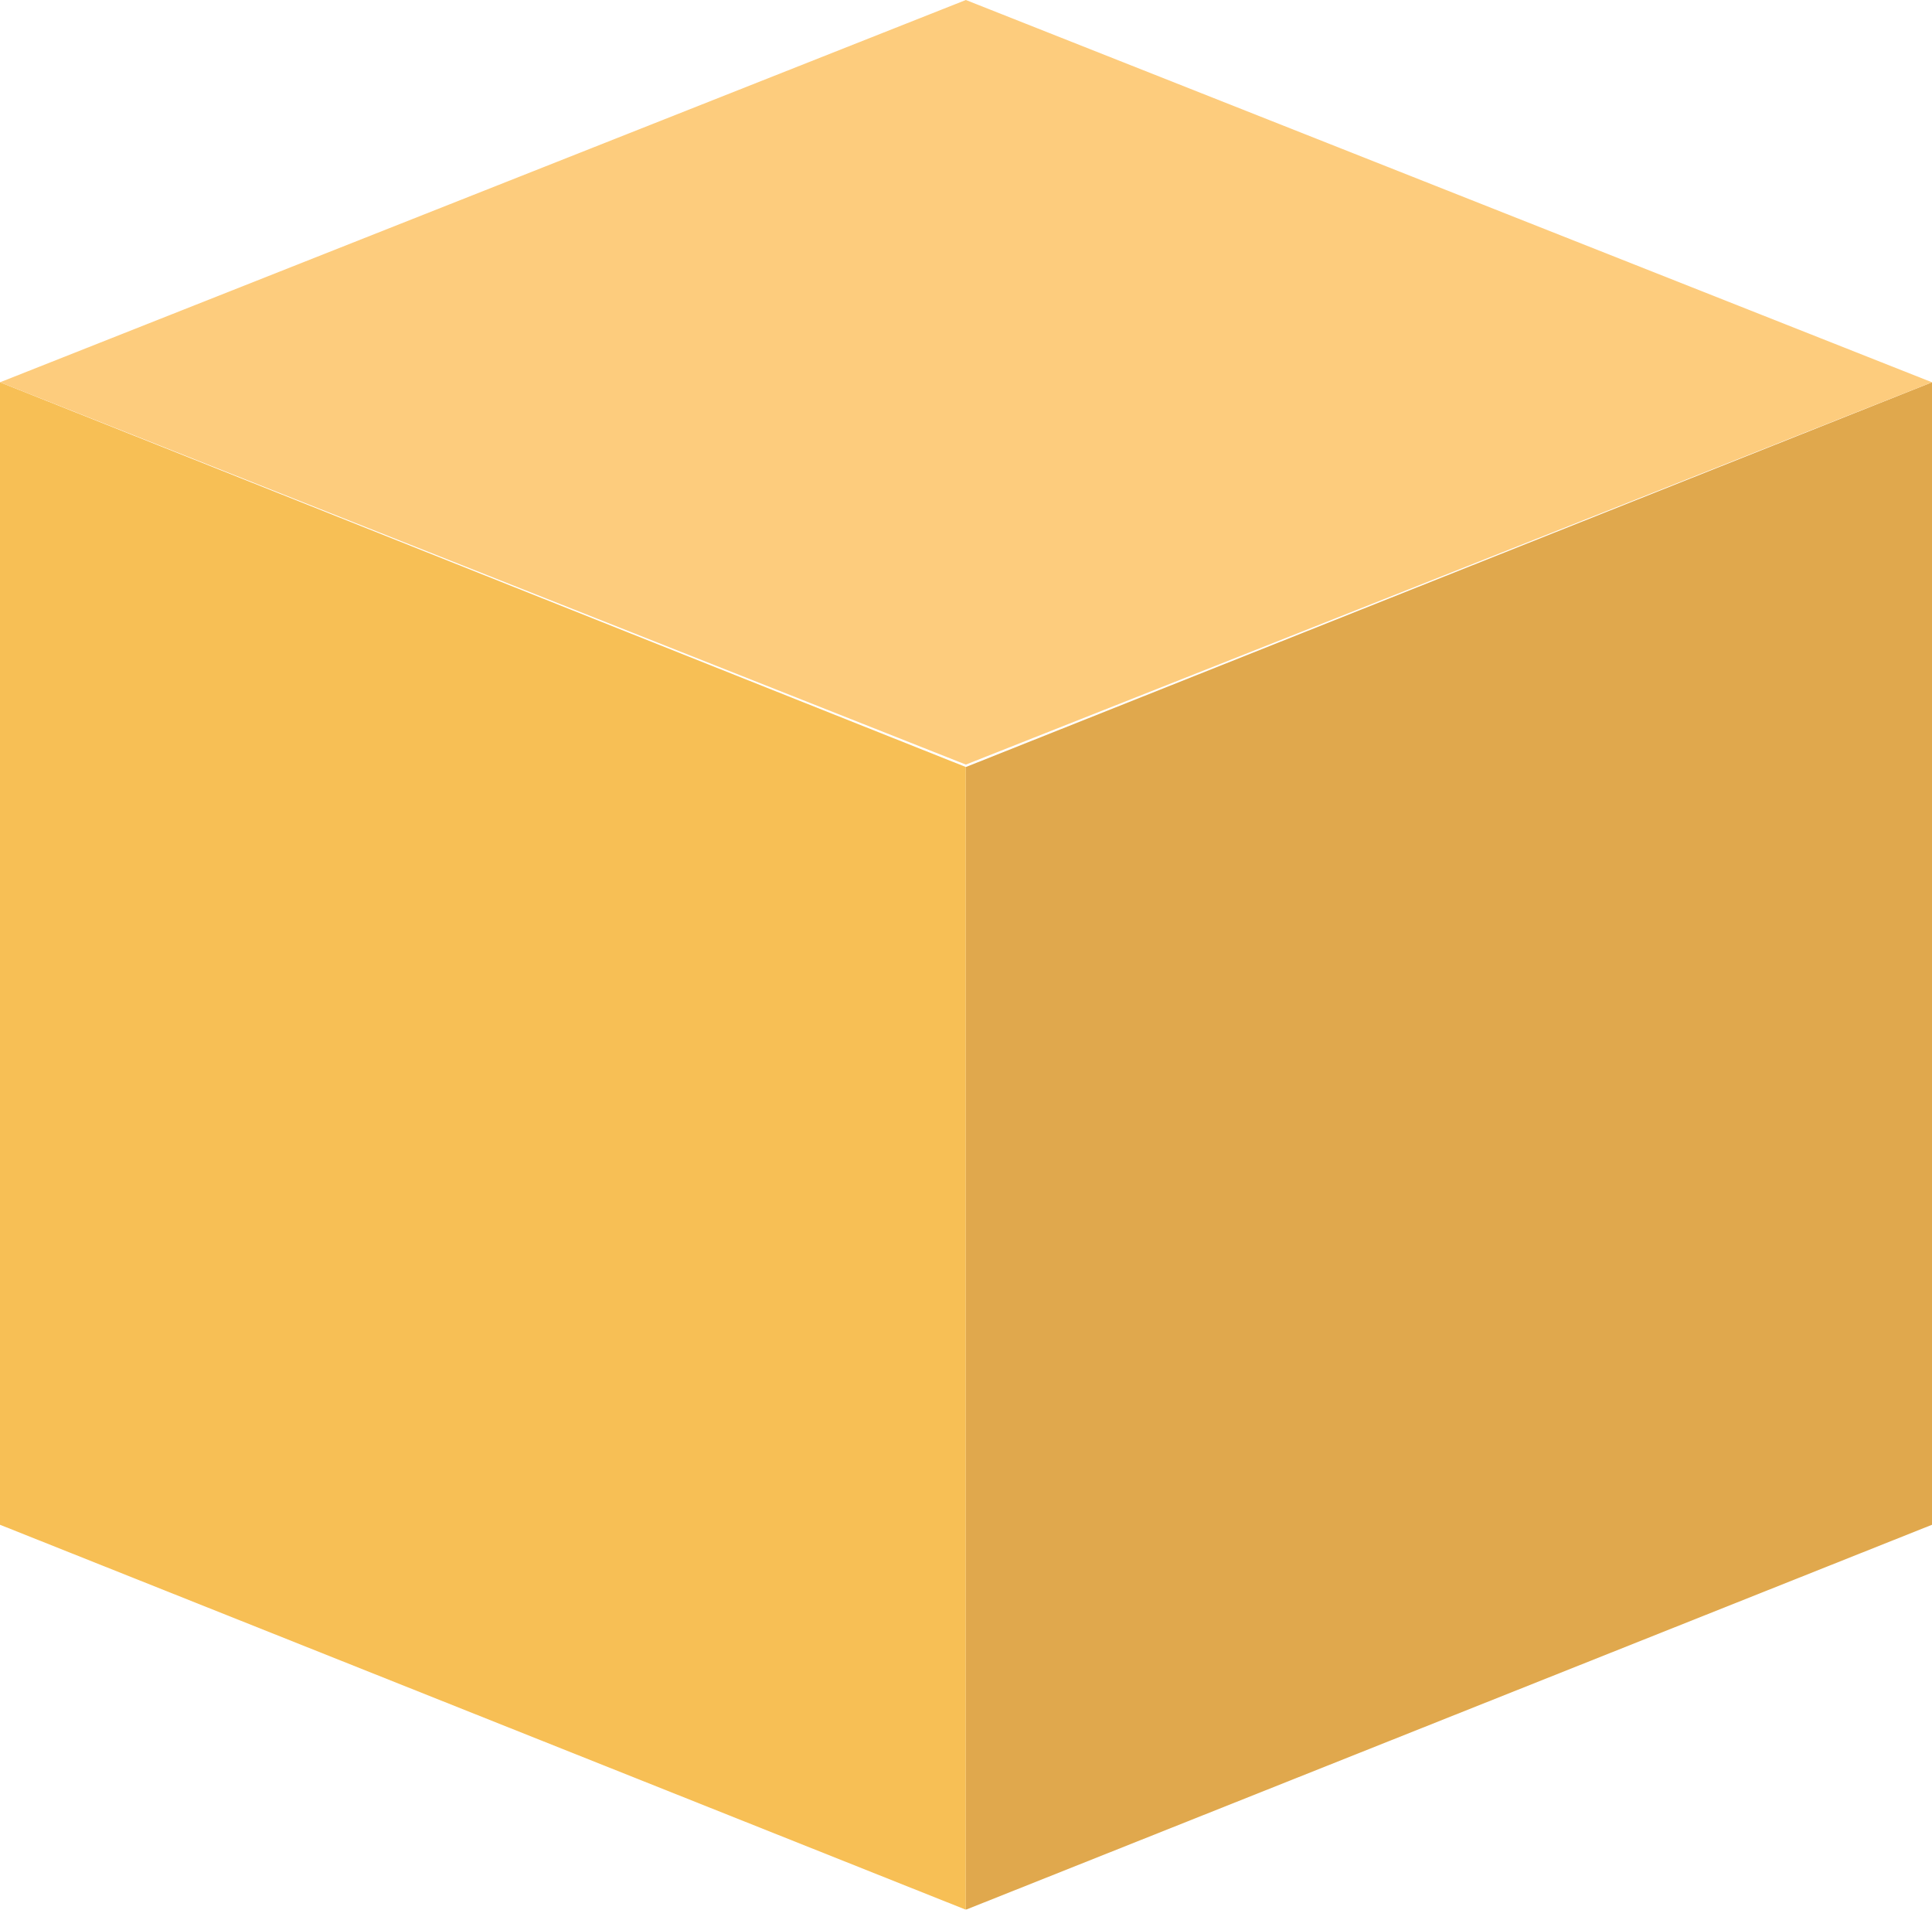 <?xml version="1.0" encoding="UTF-8"?> <svg xmlns="http://www.w3.org/2000/svg" width="190.43" height="188.192" viewBox="0 0 190.43 188.192"> <g id="куб_3" data-name="куб 3" opacity="0.84"> <path id="Path_245" data-name="Path 245" d="M95.2,167.859,0,129.925V17.34L95.2,55.252Z" transform="translate(0 20.333)" fill="#f5b335"></path> <path id="Path_246" data-name="Path 246" d="M43.82,167.859l95.226-37.934V17.34L43.82,55.252Z" transform="translate(51.384 20.333)" fill="#da982c"></path> <path id="Path_247" data-name="Path 247" d="M190.43,37.673,95.2,75.346,0,37.673,95.2,0Z" fill="#fdc265"></path> </g> </svg> 